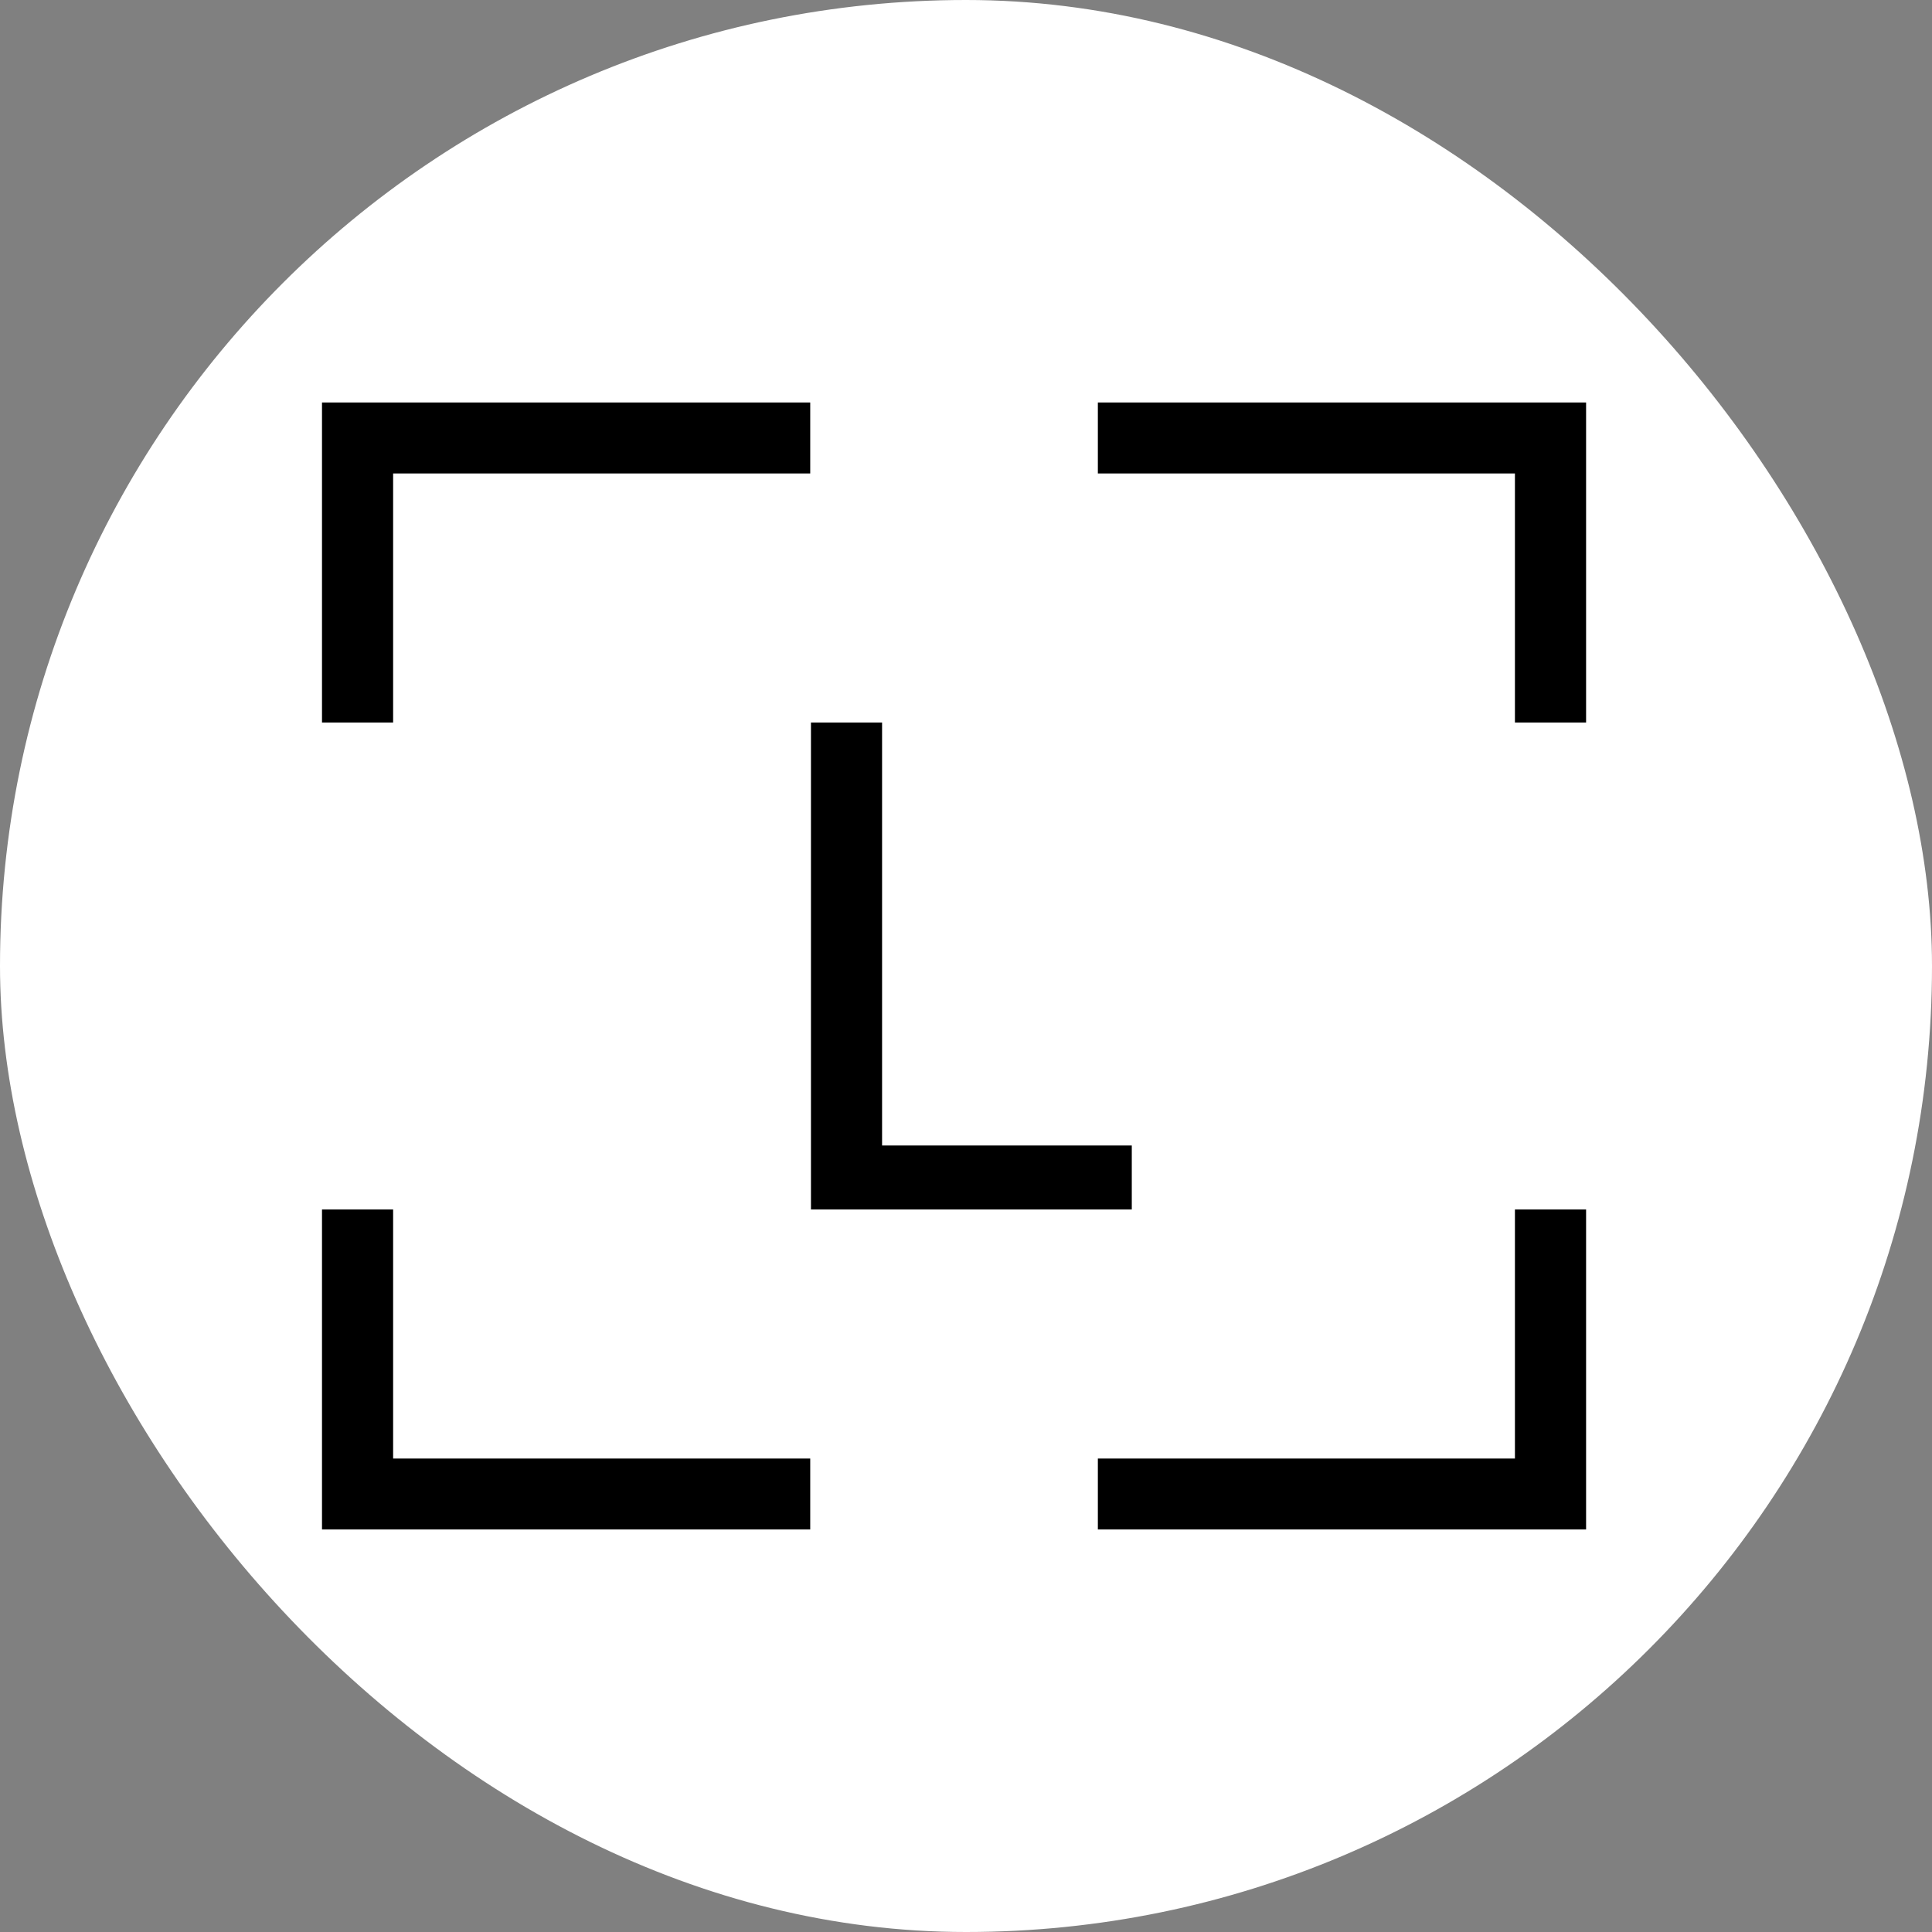 <svg width="48" height="48" viewBox="0 0 48 48" fill="none" xmlns="http://www.w3.org/2000/svg">
<rect x="0" y="0" width="48" height="48" fill="#808080" stroke="none"/>
<g clip-path="url(#clip0_4479_1625)">
<rect width="48" height="48" rx="24" fill="white"/>
<g clip-path="url(#clip1_4479_1625)">
<path d="M79.775 36.237V38H91.906V30.049H90.138V36.237H79.775ZM79.775 10V11.763H90.138V17.951H91.906V10H79.775ZM21.915 17.951H20.148V30.049H28.119V28.459H21.915V17.951ZM8 30.049V38H20.13V36.237H9.767V30.049H8ZM8 10V17.951H9.767V11.763H20.13V10H8Z" fill="black"/>
</g>
<g clip-path="url(#clip2_4479_1625)">
<path d="M27.276 36.237V38H39.406V30.049H37.638V36.237H27.276ZM27.276 10V11.763H37.638V17.951H39.406V10H27.276ZM-30.585 17.951H-32.352V30.049H-24.381V28.459H-30.585V17.951ZM-44.5 30.049V38H-32.37V36.237H-42.733V30.049H-44.5ZM-44.5 10V17.951H-42.733V11.763H-32.37V10H-44.5Z" fill="black"/>
</g>
</g>
<defs>
<clipPath id="clip0_4479_1625">
<rect width="48" height="48" rx="24" fill="white"/>
</clipPath>
<clipPath id="clip1_4479_1625">
<rect width="84" height="28" fill="white" transform="translate(8 10)"/>
</clipPath>
<clipPath id="clip2_4479_1625">
<rect width="84" height="28" fill="white" transform="translate(-44.5 10)"/>
</clipPath>
</defs>
</svg>
